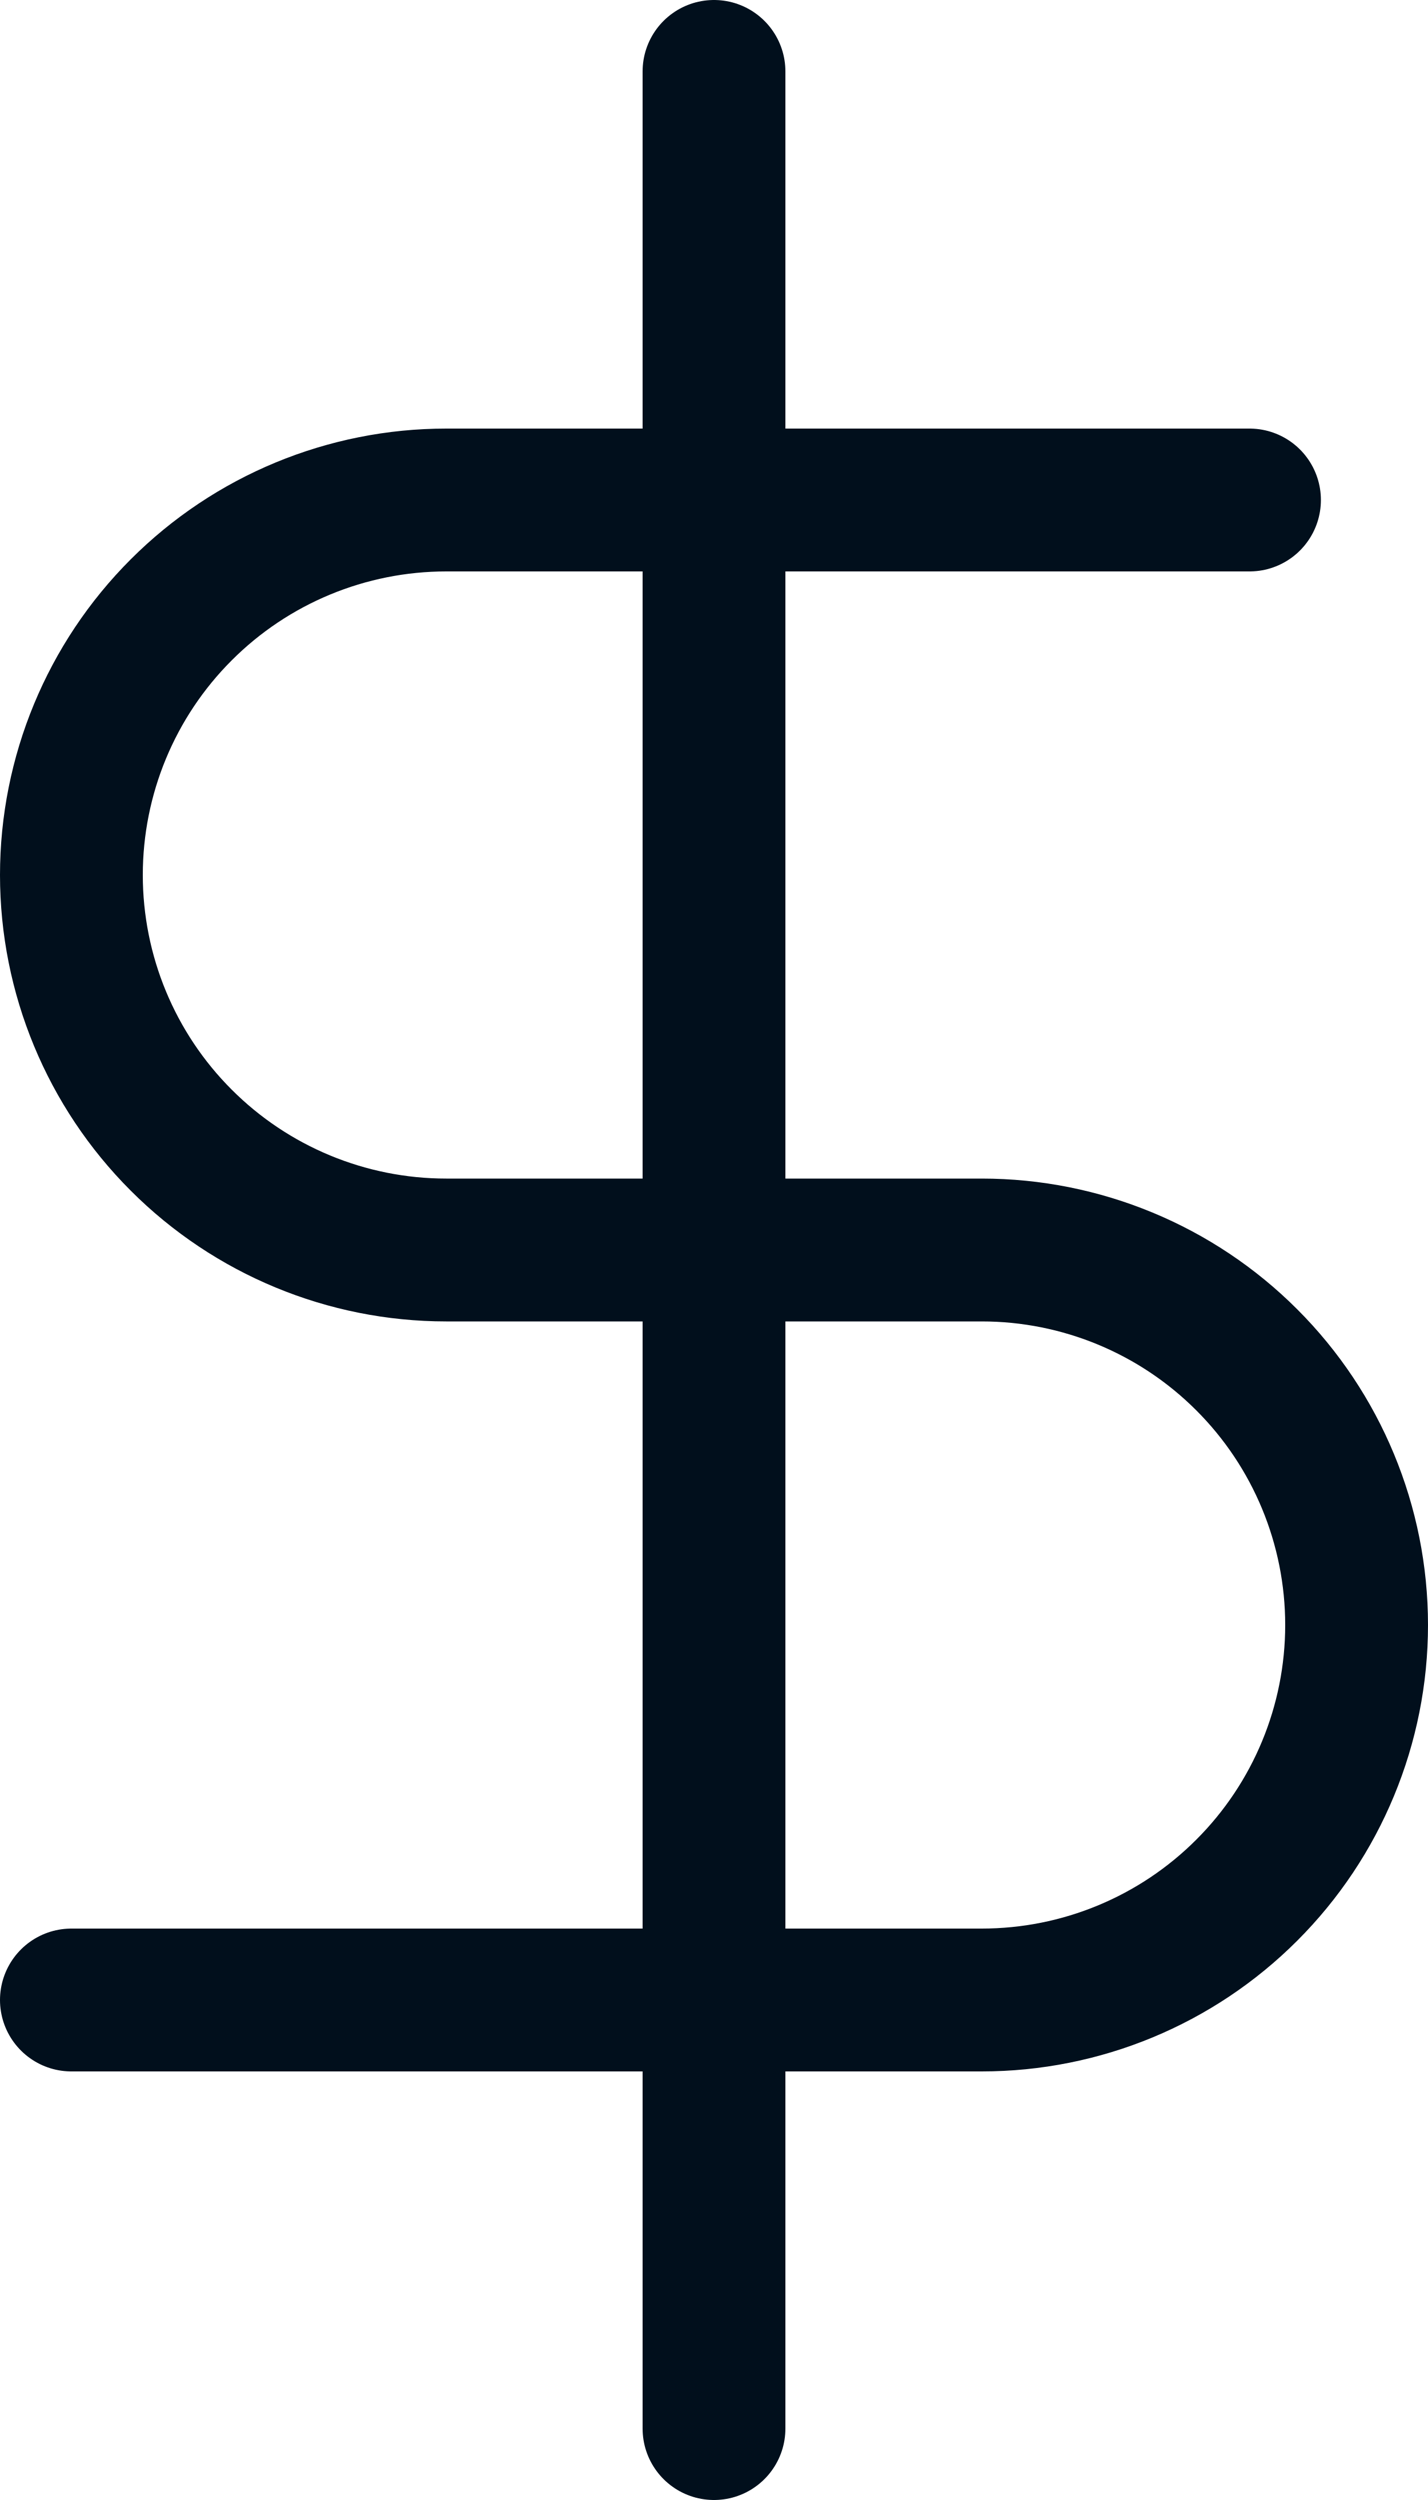 <svg width="20" height="35" viewBox="0 0 20 35" fill="none" xmlns="http://www.w3.org/2000/svg">
<path d="M10 1V34" stroke="#010F1C" stroke-width="2" stroke-linecap="round" stroke-linejoin="round"/>
<path d="M17.5 7H6.25C4.858 7 3.522 7.553 2.538 8.538C1.553 9.522 1 10.858 1 12.25C1 13.642 1.553 14.978 2.538 15.962C3.522 16.947 4.858 17.5 6.25 17.5H13.75C15.142 17.5 16.478 18.053 17.462 19.038C18.447 20.022 19 21.358 19 22.75C19 24.142 18.447 25.478 17.462 26.462C16.478 27.447 15.142 28 13.75 28H1" stroke="#010F1C" stroke-width="2" stroke-linecap="round" stroke-linejoin="round"/>
</svg>
